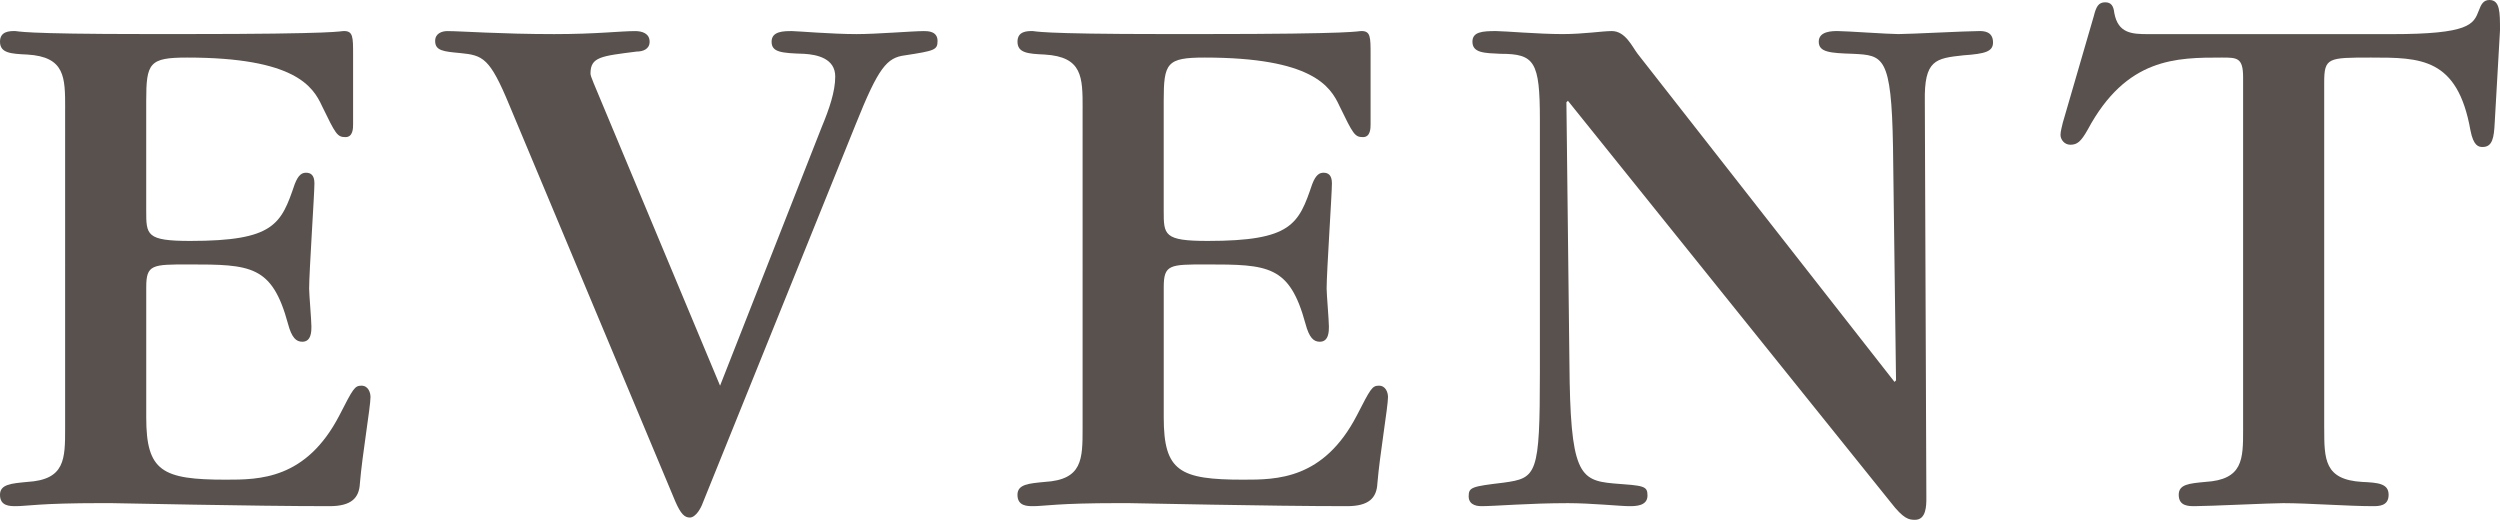 <?xml version="1.0" encoding="utf-8"?>
<!-- Generator: Adobe Illustrator 18.1.1, SVG Export Plug-In . SVG Version: 6.00 Build 0)  -->
<svg version="1.1" id="レイヤー_1" xmlns="http://www.w3.org/2000/svg" xmlns:xlink="http://www.w3.org/1999/xlink" x="0px"
	 y="0px" width="97.765px" height="20.328px" viewBox="0 0 97.765 20.328" enable-background="new 0 0 97.765 20.328"
	 xml:space="preserve">
<g>
	<path fill="#58514D" d="M2.548,4.237c0-1.215,0-2.015-1.481-2.104C0.414,2.104,0,2.074,0,1.629c0-0.415,0.385-0.415,0.592-0.415
		c0.06,0,0.09,0.029,0.741,0.059c0.652,0.03,1.926,0.059,4.445,0.059H7.2c3.053,0,4.563-0.029,5.363-0.059
		c0.771-0.03,0.801-0.059,0.89-0.059c0.355,0,0.355,0.237,0.355,0.918v2.726c0,0.148,0,0.504-0.297,0.504
		c-0.325,0-0.385-0.119-0.918-1.215c-0.355-0.771-1.067-1.896-5.274-1.896c-1.482,0-1.601,0.208-1.601,1.689v4.297
		c0,0.948,0,1.185,1.719,1.185c3.289,0,3.556-0.652,4.089-2.222c0.148-0.385,0.297-0.445,0.444-0.445
		c0.179,0,0.326,0.089,0.326,0.415c0,0.415-0.207,3.467-0.207,4.119c0,0.208,0.089,1.245,0.089,1.482c0,0.178,0,0.593-0.355,0.593
		c-0.237,0-0.415-0.148-0.563-0.711c-0.622-2.282-1.452-2.312-3.882-2.312c-1.422,0-1.659,0-1.659,0.889v5.097
		c0,2.104,0.622,2.431,3.111,2.431c1.304,0,3.141,0,4.445-2.52c0.533-1.037,0.592-1.156,0.859-1.156
		c0.267,0,0.355,0.268,0.355,0.445c0,0.385-0.326,2.281-0.415,3.378c-0.029,0.563-0.326,0.889-1.186,0.889
		c-1.511,0-3.585-0.029-5.304-0.059c-1.689-0.03-3.082-0.06-3.26-0.06H3.971c-1.215,0-1.956,0.029-2.43,0.06
		c-0.475,0.029-0.712,0.059-0.919,0.059c-0.237,0-0.622,0-0.622-0.444c0-0.414,0.444-0.444,1.066-0.504
		c1.481-0.088,1.481-0.889,1.481-2.104V4.237z"/>
	<path fill="#58514D" d="M27.479,19.676c-0.06,0.178-0.267,0.563-0.504,0.563c-0.207,0-0.355-0.148-0.563-0.622L19.922,4.119
		c-0.771-1.867-1.037-1.956-1.926-2.044c-0.652-0.06-0.979-0.089-0.979-0.474c0-0.296,0.268-0.385,0.475-0.385
		c0.533,0,2.104,0.118,4.178,0.118c1.66,0,2.578-0.118,3.171-0.118c0.267,0,0.563,0.089,0.563,0.415
		c0,0.296-0.267,0.385-0.504,0.385c-1.393,0.178-1.808,0.208-1.808,0.859c0,0.119,0.118,0.355,0.622,1.571l4.445,10.637
		l3.971-10.104c0.296-0.711,0.533-1.393,0.533-1.985c0-0.711-0.711-0.859-1.215-0.889c-0.889-0.029-1.274-0.059-1.274-0.474
		c0-0.415,0.475-0.415,0.8-0.415c0.178,0,1.571,0.118,2.52,0.118c0.8,0,2.192-0.118,2.637-0.118c0.148,0,0.533,0,0.533,0.385
		c0,0.355-0.118,0.385-1.273,0.563c-0.712,0.089-1.037,0.474-1.927,2.696L27.479,19.676z"/>
	<path fill="#58514D" d="M42.337,4.237c0-1.215,0-2.015-1.481-2.104c-0.652-0.03-1.066-0.059-1.066-0.504
		c0-0.415,0.385-0.415,0.592-0.415c0.06,0,0.09,0.029,0.741,0.059c0.652,0.03,1.926,0.059,4.445,0.059h1.422
		c3.053,0,4.563-0.029,5.363-0.059c0.771-0.03,0.801-0.059,0.89-0.059c0.355,0,0.355,0.237,0.355,0.918v2.726
		c0,0.148,0,0.504-0.297,0.504c-0.325,0-0.385-0.119-0.918-1.215c-0.355-0.771-1.067-1.896-5.274-1.896
		c-1.482,0-1.601,0.208-1.601,1.689v4.297c0,0.948,0,1.185,1.719,1.185c3.289,0,3.556-0.652,4.089-2.222
		c0.148-0.385,0.297-0.445,0.444-0.445c0.179,0,0.326,0.089,0.326,0.415c0,0.415-0.207,3.467-0.207,4.119
		c0,0.208,0.089,1.245,0.089,1.482c0,0.178,0,0.593-0.355,0.593c-0.237,0-0.415-0.148-0.563-0.711
		c-0.622-2.282-1.452-2.312-3.882-2.312c-1.422,0-1.659,0-1.659,0.889v5.097c0,2.104,0.622,2.431,3.111,2.431
		c1.304,0,3.141,0,4.445-2.52c0.533-1.037,0.592-1.156,0.859-1.156c0.267,0,0.355,0.268,0.355,0.445
		c0,0.385-0.326,2.281-0.415,3.378c-0.029,0.563-0.326,0.889-1.186,0.889c-1.511,0-3.585-0.029-5.304-0.059
		c-1.689-0.03-3.082-0.06-3.26-0.06H43.76c-1.215,0-1.956,0.029-2.43,0.06c-0.475,0.029-0.712,0.059-0.919,0.059
		c-0.237,0-0.622,0-0.622-0.444c0-0.414,0.444-0.444,1.066-0.504c1.481-0.088,1.481-0.889,1.481-2.104V4.237z"/>
	<path fill="#58514D" d="M74.146,14.875l-0.118-9.126c-0.06-3.585-0.385-3.585-1.57-3.645c-0.889-0.029-1.334-0.059-1.334-0.474
		c0-0.415,0.534-0.415,0.741-0.415c0.326,0,1.985,0.118,2.37,0.118c0.445,0,2.667-0.118,3.171-0.118c0.148,0,0.533,0,0.533,0.444
		c0,0.355-0.296,0.444-1.155,0.504c-1.097,0.118-1.541,0.178-1.512,1.808l0.06,15.498c0,0.296,0,0.859-0.444,0.859
		c-0.237,0-0.444-0.03-0.948-0.682L61.315,3.941L61.256,4l0.118,10.193c0.03,4.297,0.386,4.594,1.719,4.712
		c1.186,0.089,1.334,0.089,1.334,0.474c0,0.415-0.475,0.415-0.712,0.415c-0.355,0-1.481-0.118-2.399-0.118
		c-1.512,0-2.845,0.118-3.379,0.118c-0.089,0-0.503,0-0.503-0.385c0-0.355,0.118-0.386,1.362-0.534
		c1.304-0.178,1.423-0.295,1.423-4.326V4.682c0-2.282-0.208-2.578-1.541-2.578c-0.622-0.029-1.097-0.029-1.097-0.474
		c0-0.385,0.386-0.415,0.919-0.415c0.326,0,1.659,0.118,2.607,0.118c0.83,0,1.541-0.118,1.926-0.118
		c0.534,0,0.801,0.622,1.008,0.889l10.046,12.831L74.146,14.875z"/>
	<path fill="#58514D" d="M90.891,16.742c0,1.215,0,2.016,1.481,2.104c0.622,0.029,1.037,0.06,1.037,0.504s-0.386,0.444-0.622,0.444
		c-0.979,0-2.52-0.118-3.497-0.118c-0.504,0-2.904,0.118-3.467,0.118c-0.237,0-0.622,0-0.622-0.444c0-0.414,0.414-0.444,1.037-0.504
		c1.481-0.088,1.481-0.889,1.481-2.045V3.022c0-0.771-0.237-0.771-0.83-0.771c-1.777,0-3.733,0-5.245,2.815
		C81.378,5.541,81.23,5.66,80.963,5.66c-0.236,0-0.385-0.208-0.385-0.385c0-0.148,0.06-0.326,0.089-0.474l1.215-4.178
		c0.089-0.355,0.178-0.533,0.444-0.533c0.237,0,0.326,0.148,0.355,0.415c0.148,0.8,0.682,0.83,1.334,0.83h9.512
		c3.053,0,3.2-0.385,3.408-0.918C97.024,0.178,97.113,0,97.351,0c0.414,0,0.414,0.474,0.414,1.185L97.558,4.8
		c-0.029,0.593-0.089,0.948-0.475,0.948c-0.147,0-0.355-0.03-0.474-0.652c-0.504-2.845-1.956-2.845-3.882-2.845
		c-1.689,0-1.837,0-1.837,0.978V16.742z"/>
</g>
</svg>
